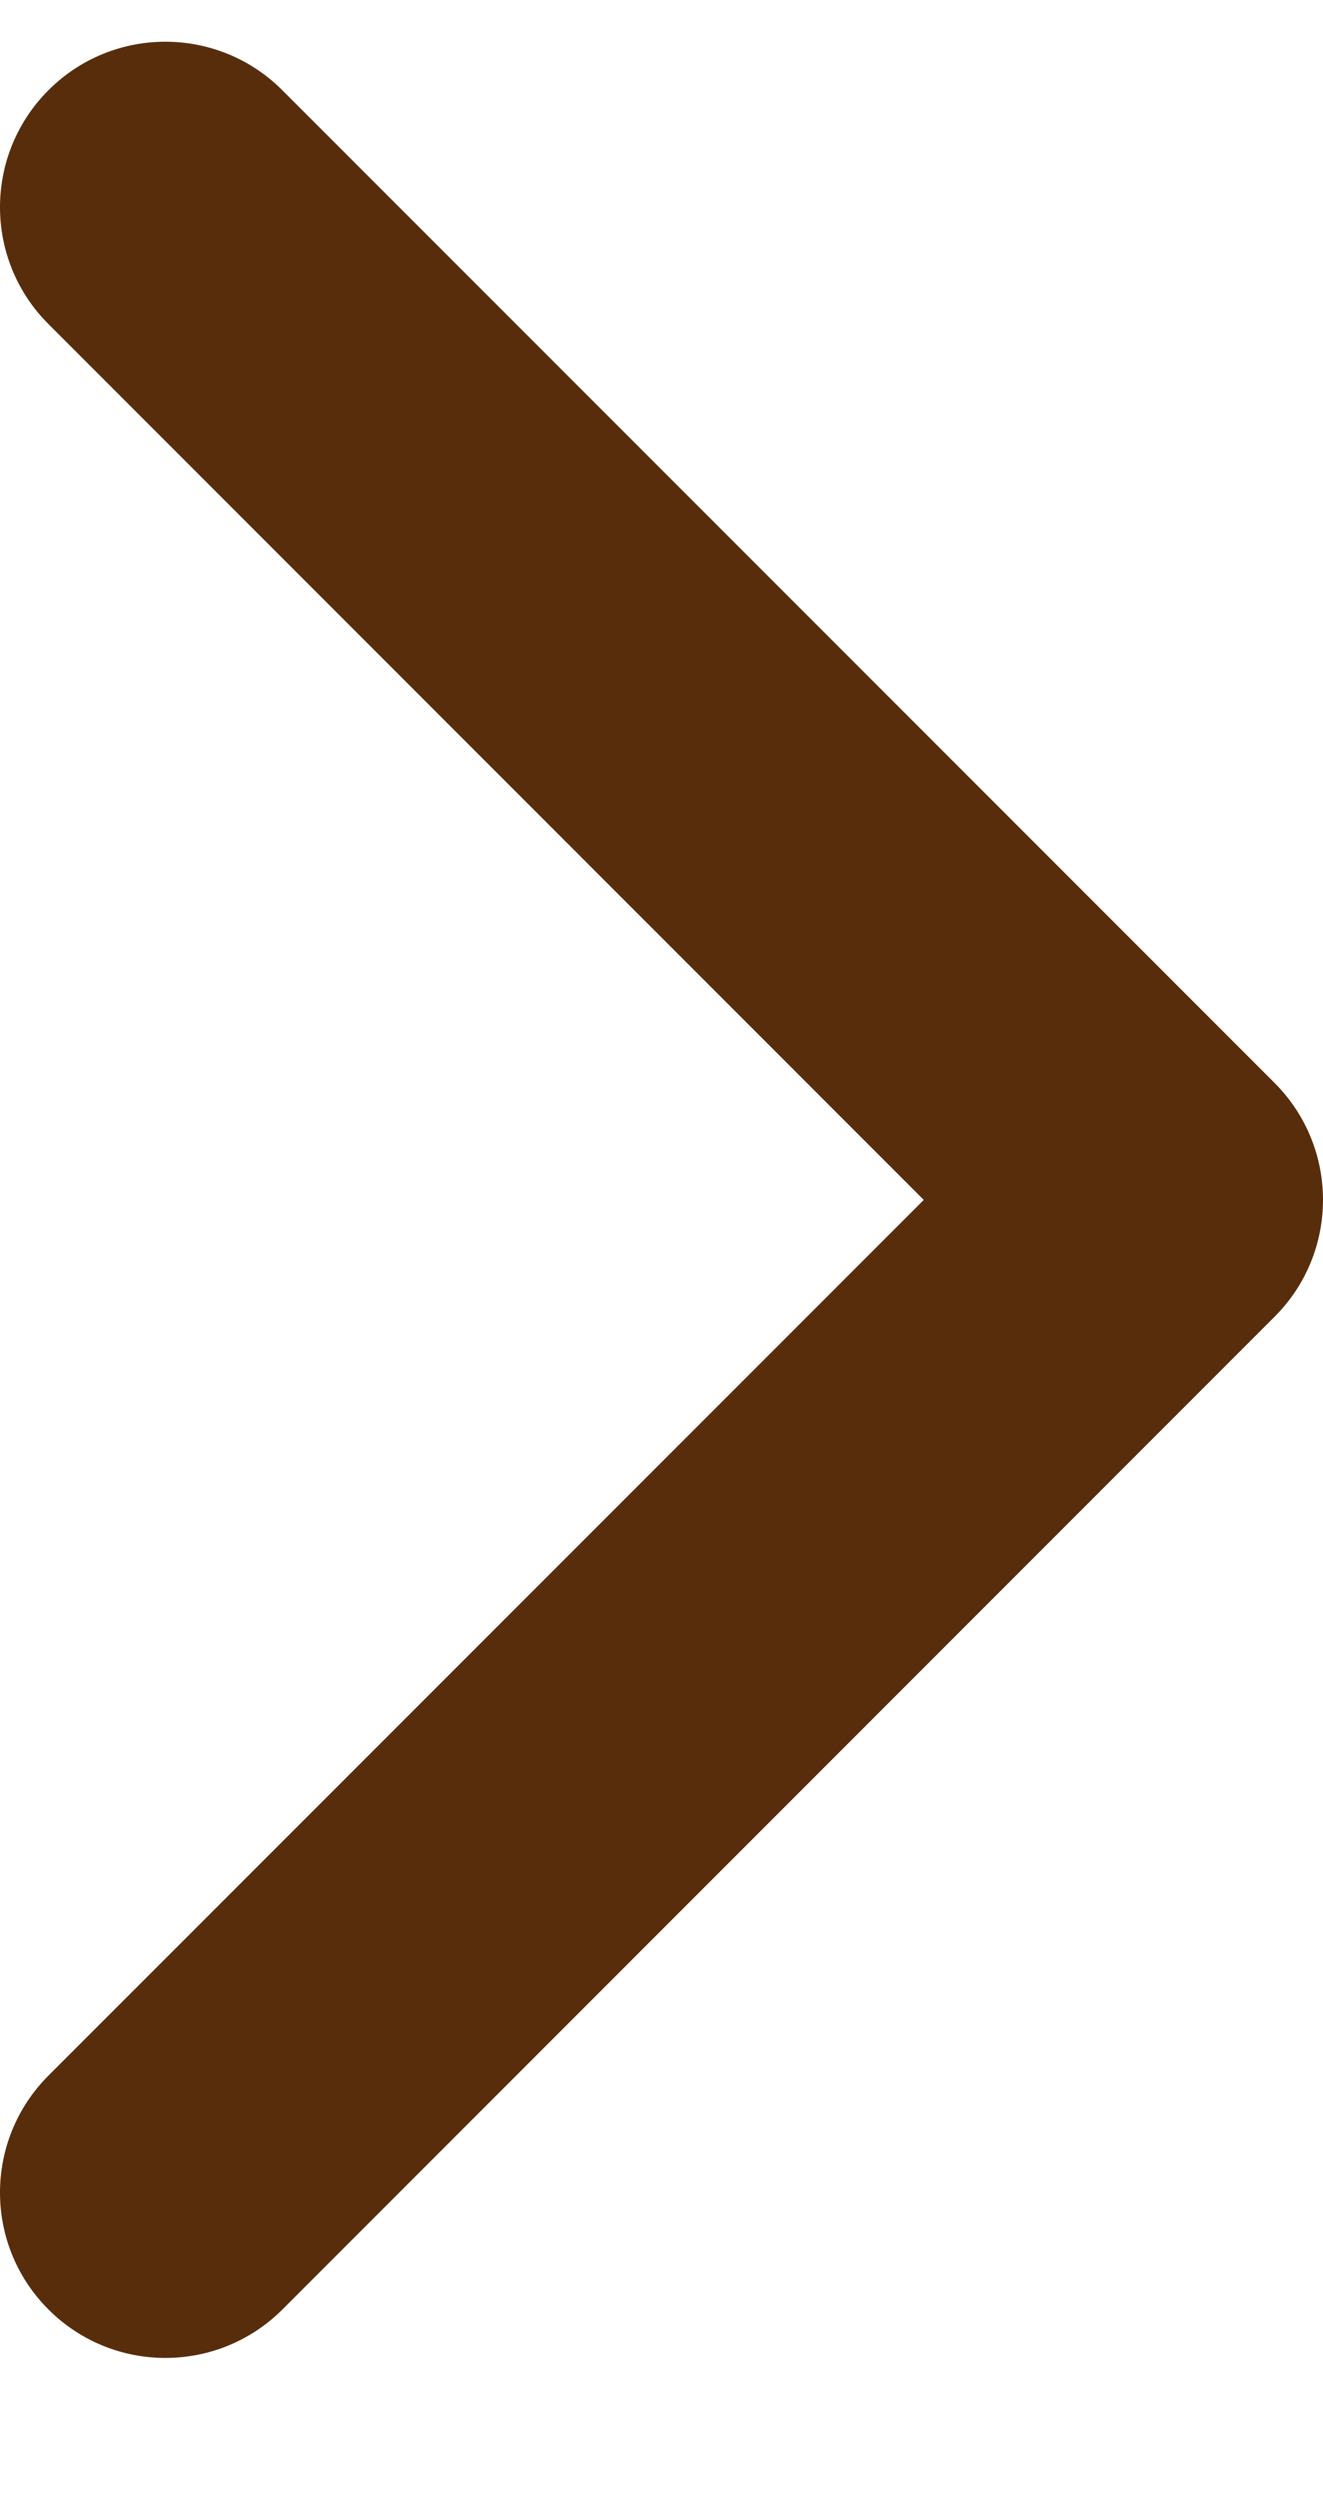 <svg width="9" height="17" viewBox="0 0 9 17" fill="none" xmlns="http://www.w3.org/2000/svg">
<path fill-rule="evenodd" clip-rule="evenodd" d="M0.33 15.704C-0.11 15.265 -0.11 14.553 0.33 14.113L6.284 8.159L0.33 2.204C-0.11 1.765 -0.11 1.053 0.33 0.613C0.769 0.174 1.481 0.174 1.92 0.613L8.67 7.363C9.11 7.803 9.11 8.515 8.67 8.954L1.921 15.704C1.481 16.143 0.769 16.143 0.33 15.704Z" fill="#582D0C"/>
</svg>
